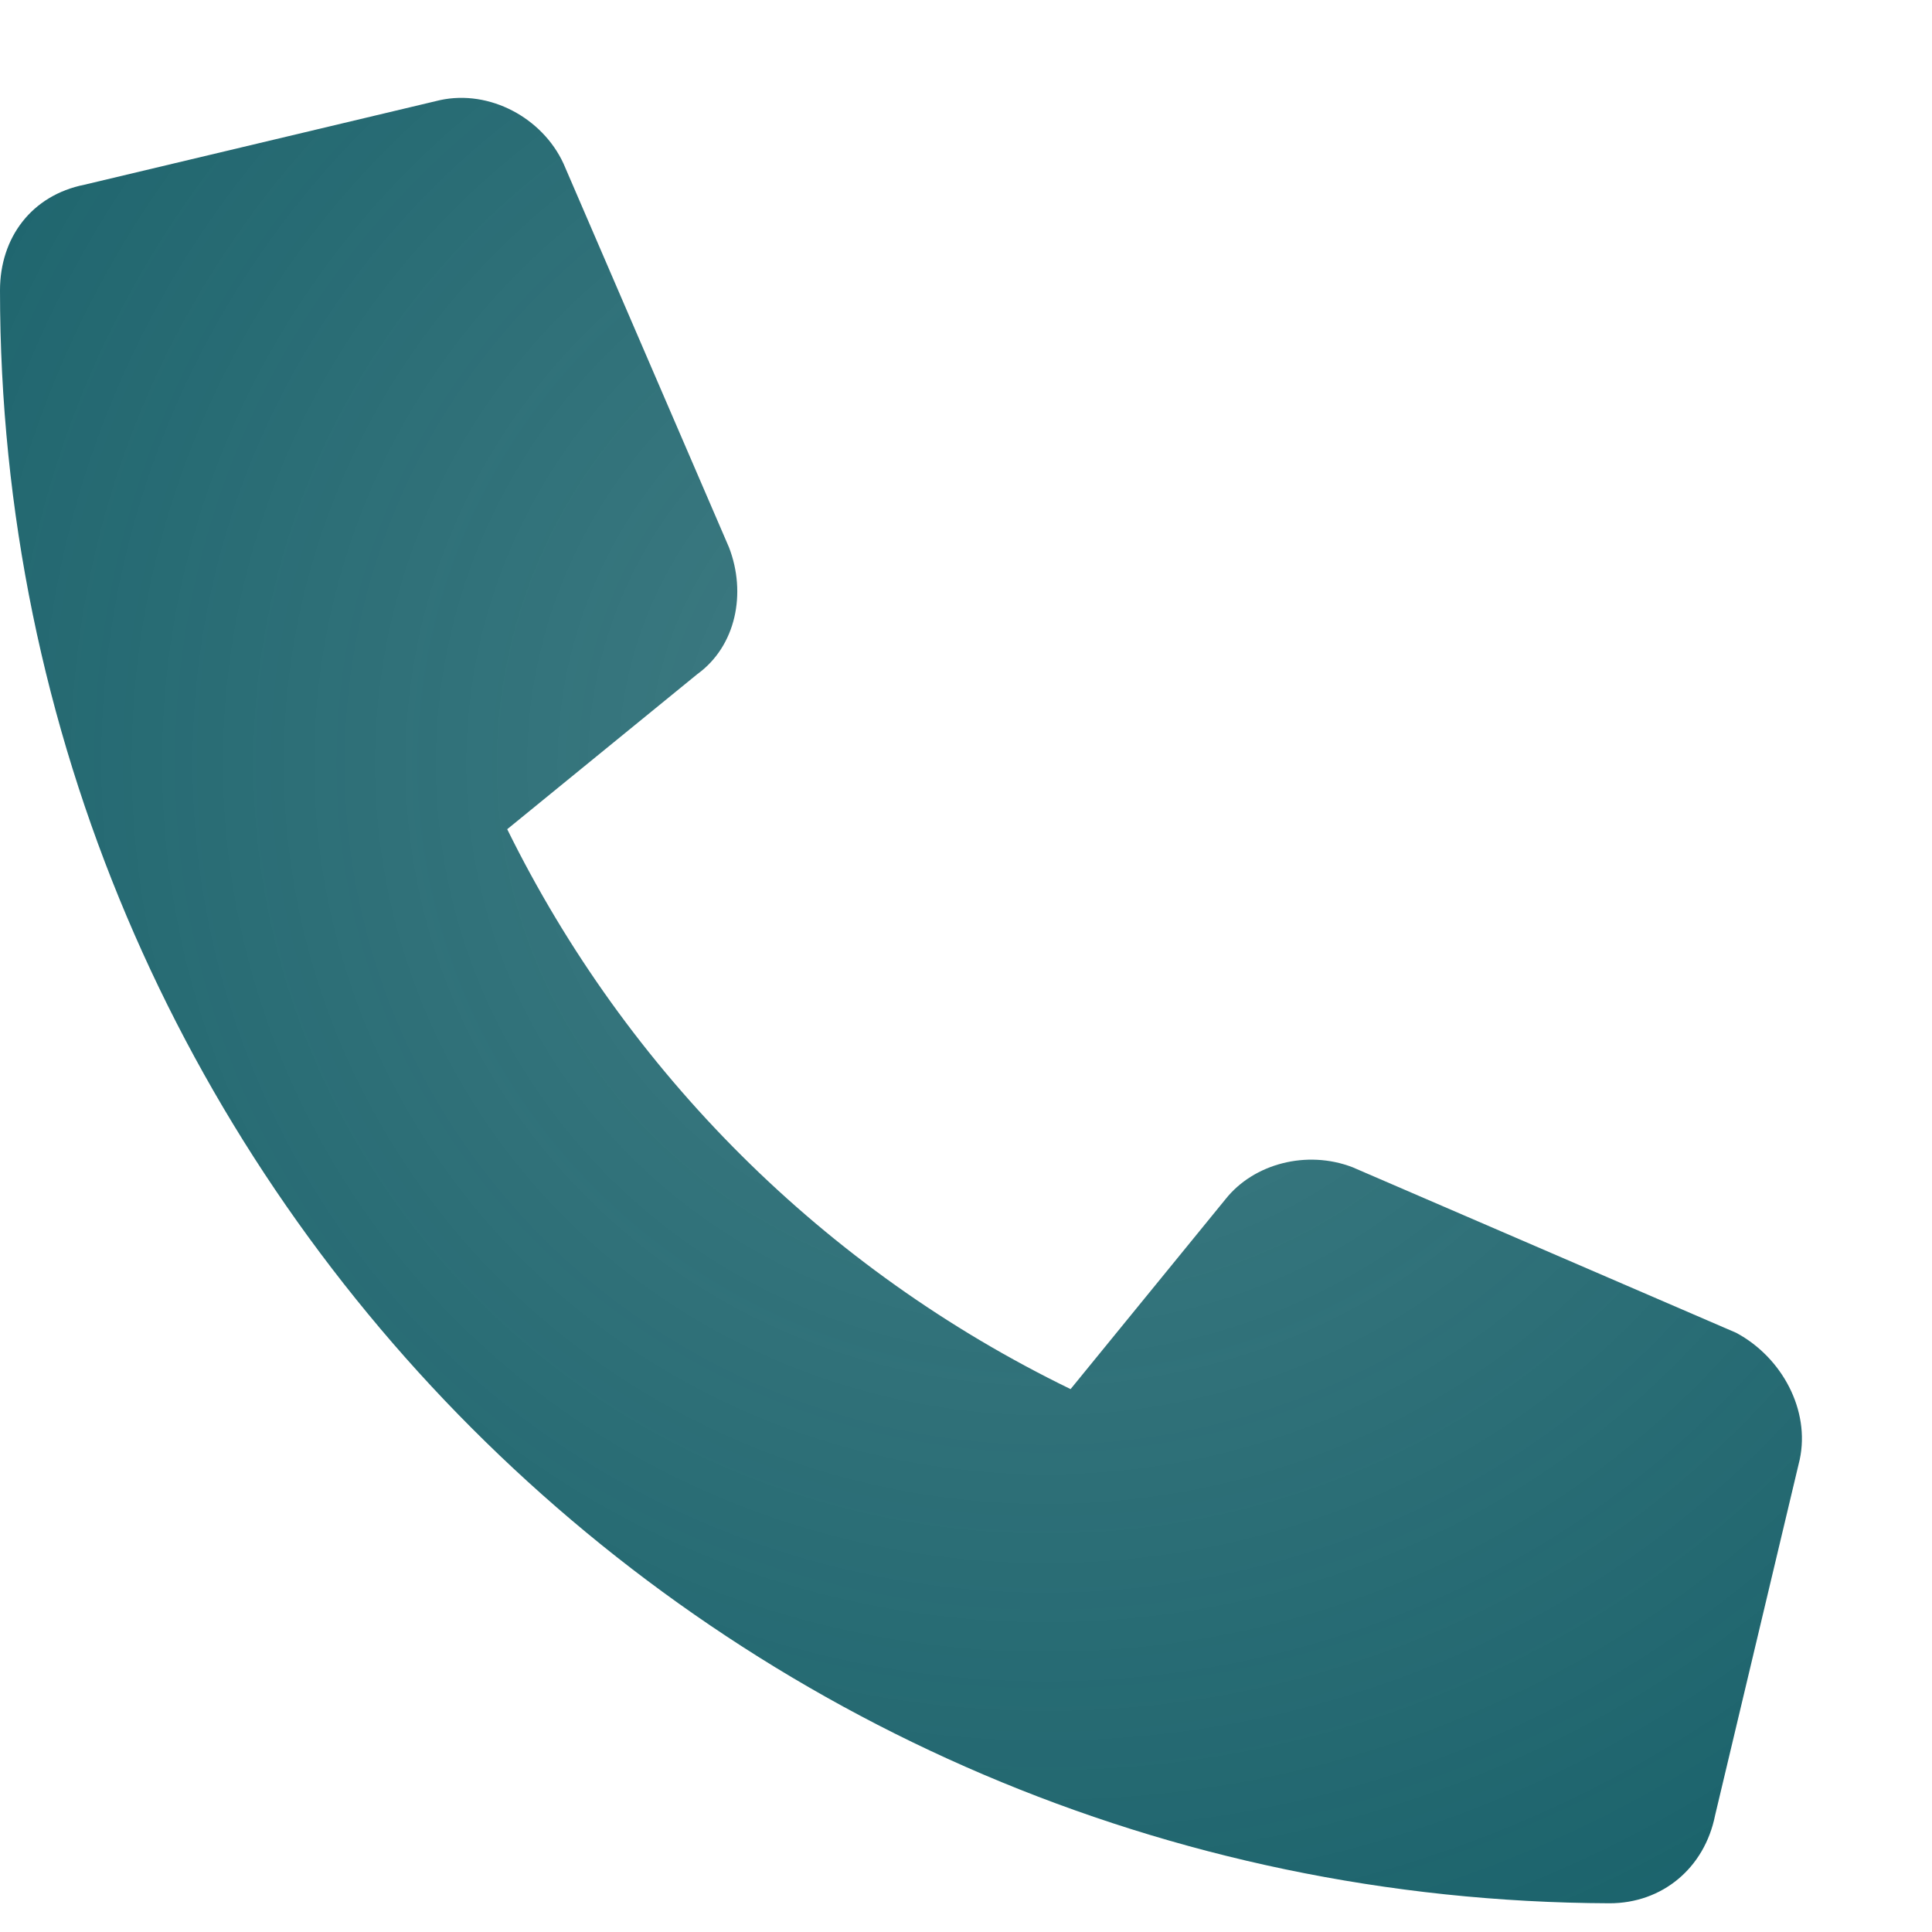 <?xml version="1.0" encoding="UTF-8"?> <svg xmlns="http://www.w3.org/2000/svg" width="15" height="15" viewBox="0 0 15 15" fill="none"> <path d="M13.973 11.332L13.316 14.094C13.234 14.504 12.906 14.777 12.496 14.777C5.605 14.75 0 9.145 0 2.254C0 1.844 0.246 1.516 0.656 1.434L3.418 0.777C3.801 0.695 4.211 0.914 4.375 1.27L5.66 4.25C5.797 4.605 5.715 5.016 5.414 5.234L3.938 6.438C4.867 8.324 6.398 9.855 8.312 10.785L9.516 9.309C9.734 9.035 10.145 8.926 10.5 9.062L13.48 10.348C13.836 10.539 14.055 10.949 13.973 11.332Z" fill="url(#paint0_radial_255_202)"></path> <defs> <radialGradient id="paint0_radial_255_202" cx="0" cy="0" r="1" gradientUnits="userSpaceOnUse" gradientTransform="translate(8.085 5.978) rotate(98.32) scale(10.965 11.374)"> <stop stop-color="#176069" stop-opacity="0.81"></stop> <stop offset="1" stop-color="#176069"></stop> </radialGradient> </defs> </svg> 